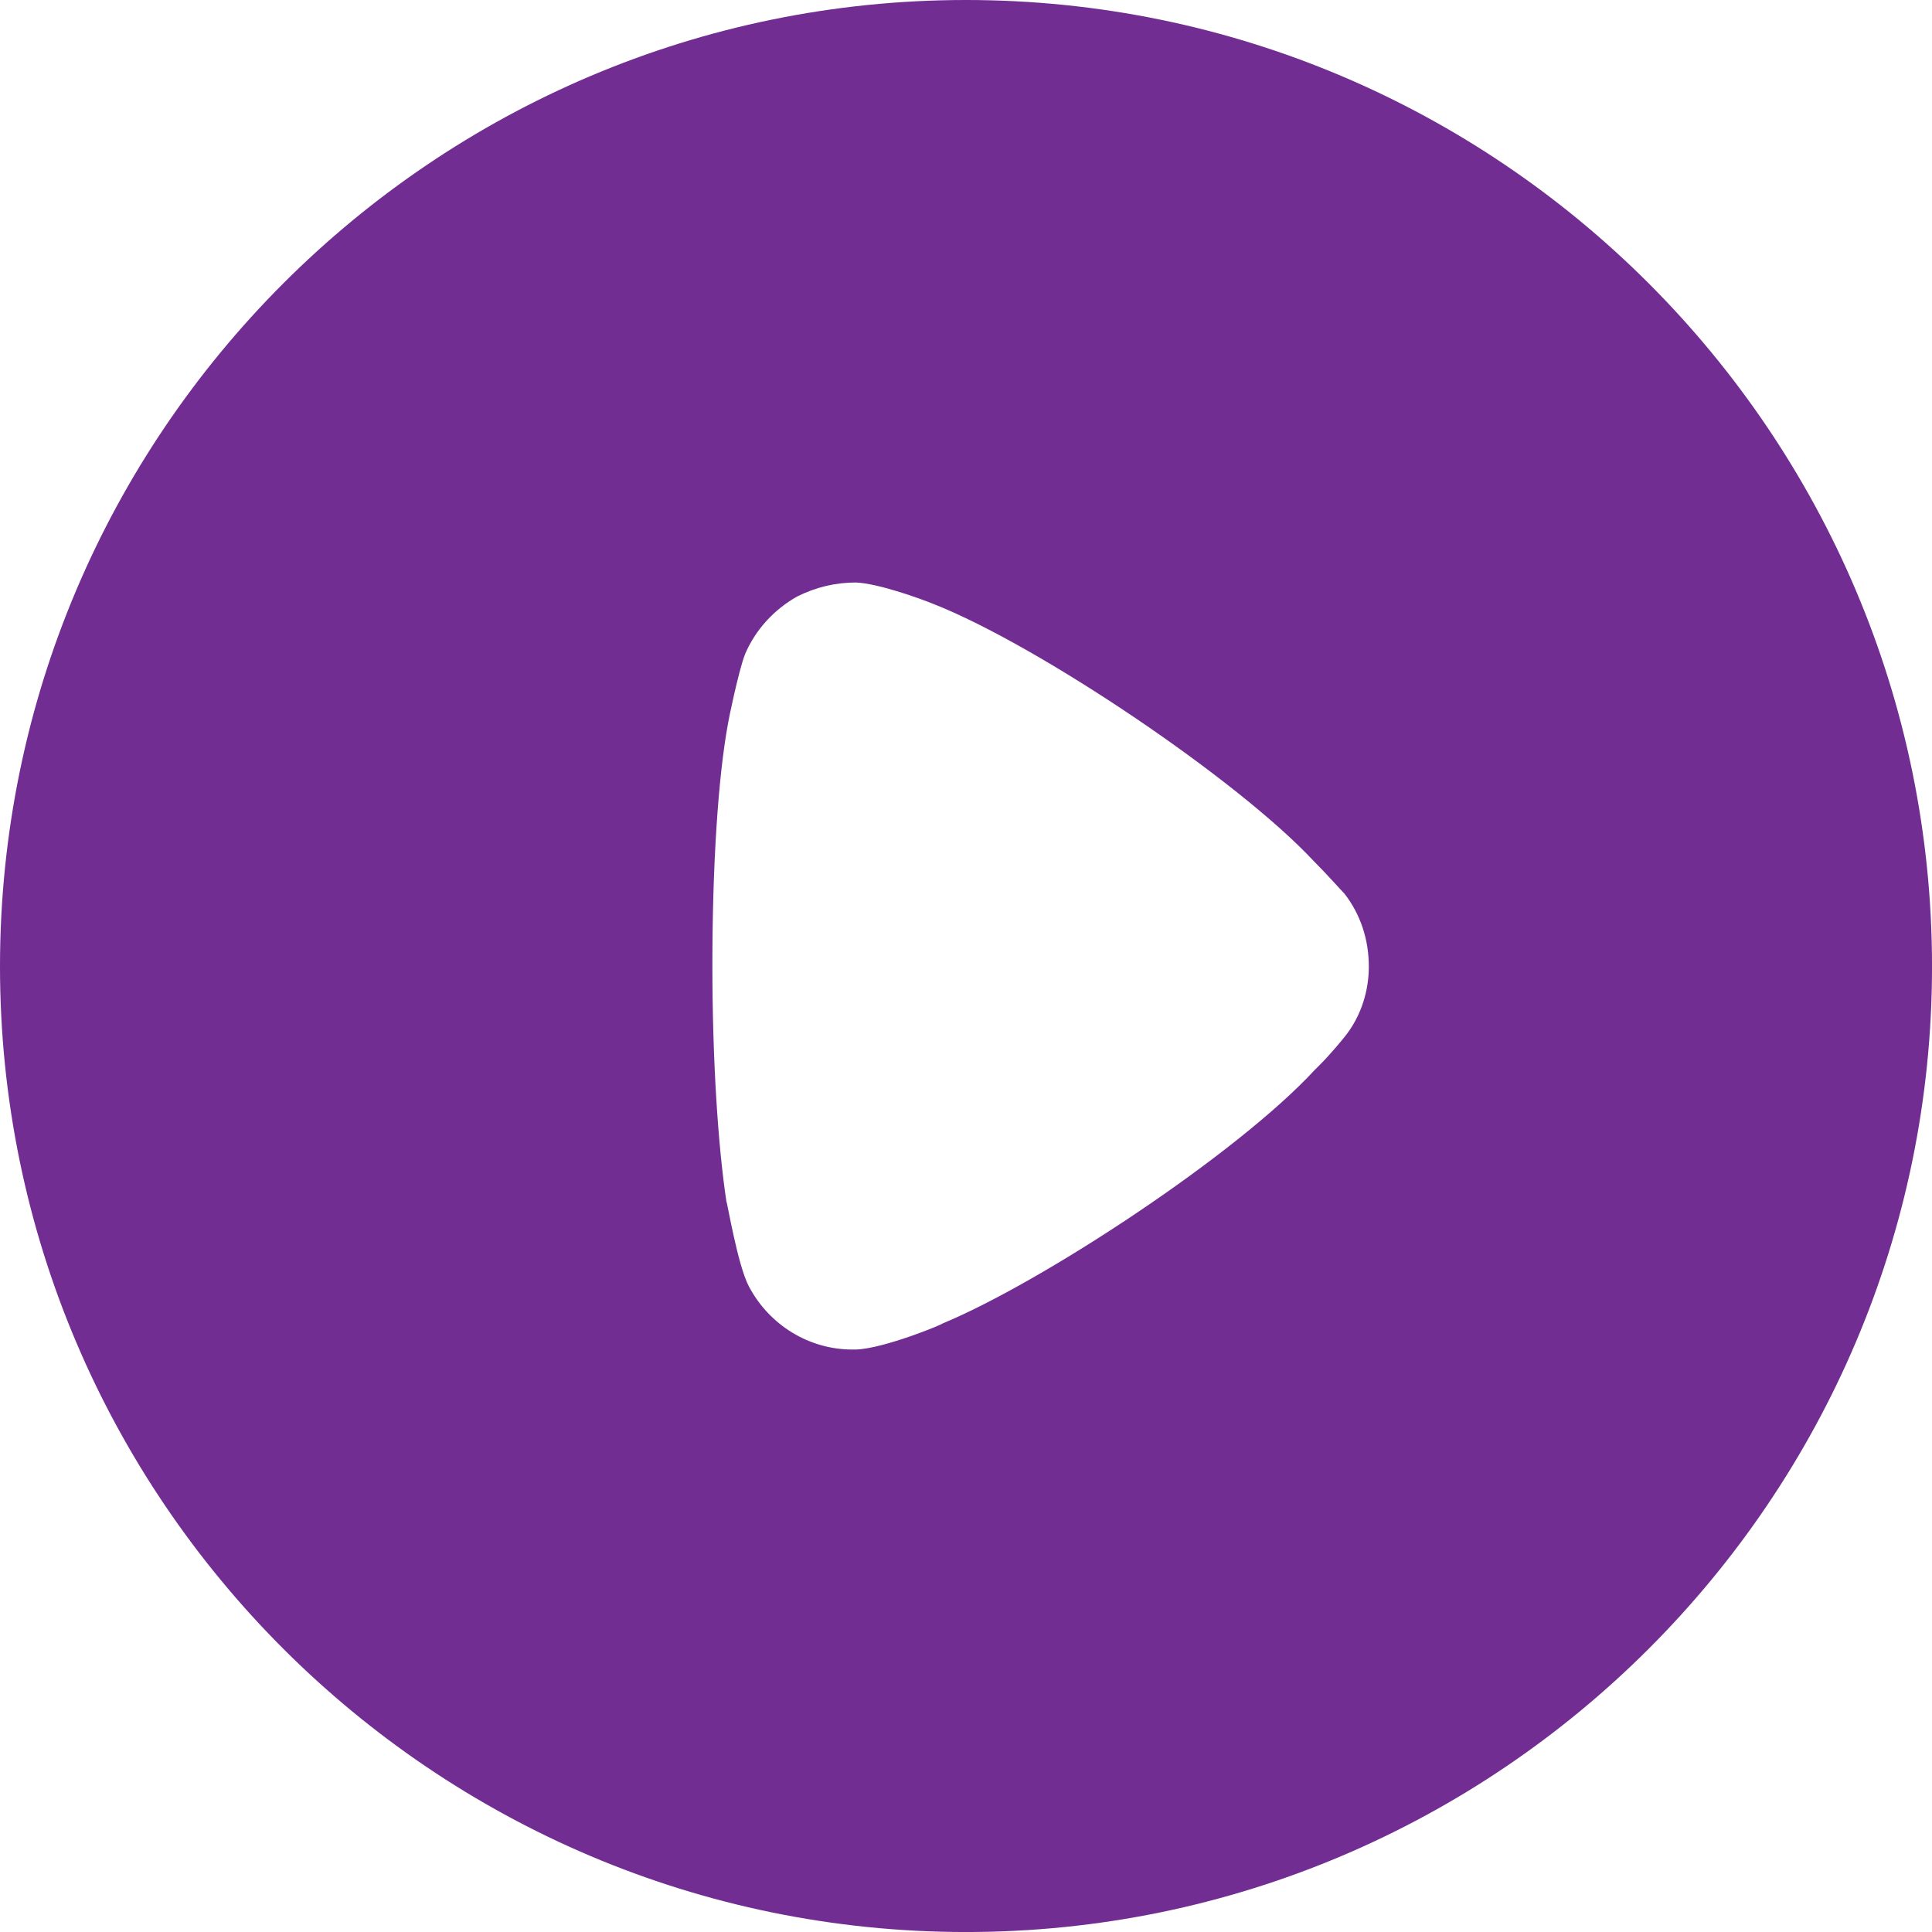 <?xml version="1.0" encoding="UTF-8"?> <svg xmlns="http://www.w3.org/2000/svg" width="74" height="74" viewBox="0 0 74 74" fill="none"> <path d="M37 0C57.393 0 74.001 16.599 74.001 37.022C74.001 57.401 57.393 74.001 37 74.001C16.607 74.001 0 57.401 0 37.022C0 16.599 16.607 0 37 0ZM32.786 22.311C32 22.311 31.25 22.489 30.536 22.846C29.643 23.346 28.929 24.131 28.536 25.059C28.286 25.702 27.893 27.63 27.893 27.665C27.5 29.771 27.286 33.199 27.286 36.982C27.286 40.591 27.5 43.872 27.822 46.014C27.857 46.05 28.25 48.441 28.679 49.262C29.465 50.762 31 51.69 32.643 51.69H32.786C33.857 51.654 36.107 50.726 36.107 50.69C39.893 49.12 47.358 44.229 50.358 40.98L50.572 40.766C50.965 40.374 51.465 39.767 51.572 39.624C52.143 38.874 52.429 37.946 52.429 37.022C52.429 35.983 52.108 35.019 51.5 34.234C51.358 34.091 50.822 33.484 50.322 32.984C47.393 29.843 39.75 24.703 35.75 23.132C35.143 22.886 33.607 22.346 32.786 22.311Z" fill="#722D93"></path> </svg> 